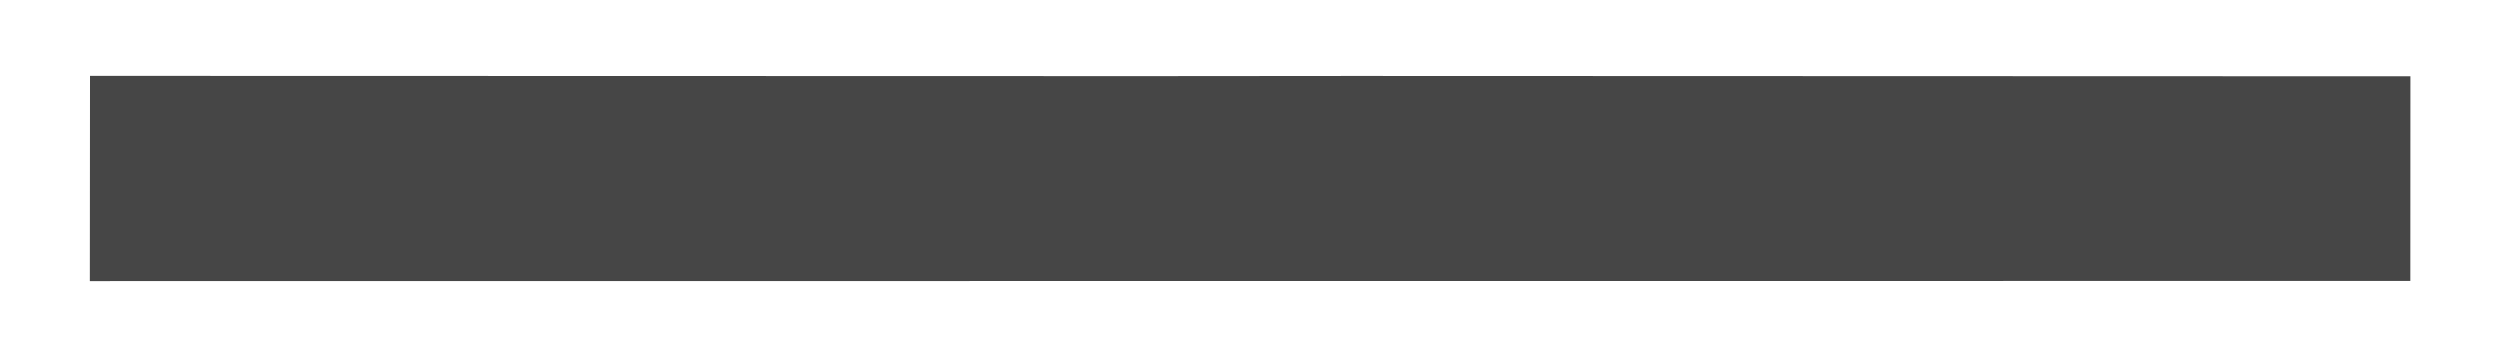 <?xml version="1.0" encoding="UTF-8"?>
<svg width="21px" height="3px" viewBox="0 0 21 3" version="1.1" xmlns="http://www.w3.org/2000/svg" xmlns:xlink="http://www.w3.org/1999/xlink">
    <!-- Generator: Sketch 51.3 (57544) - http://www.bohemiancoding.com/sketch -->
    <title>Fill 1</title>
    <desc>Created with Sketch.</desc>
    <defs></defs>
    <g id="Homepage-" stroke="none" stroke-width="1" fill="none" fill-rule="evenodd">
        <g id="Mobile-/-Navigation-/-Expanded" transform="translate(-310, -207)" fill="#464646">
            <polygon id="Fill-1" transform="translate(320.5, 208.5) rotate(45) translate(-320.5, -208.5) " points="320.5 207.281 319.284 208.499 313 214.78 314.218 216 320.5 209.717 321.718 208.499 328 202.216 326.785 201"></polygon>
        </g>
    </g>
</svg>